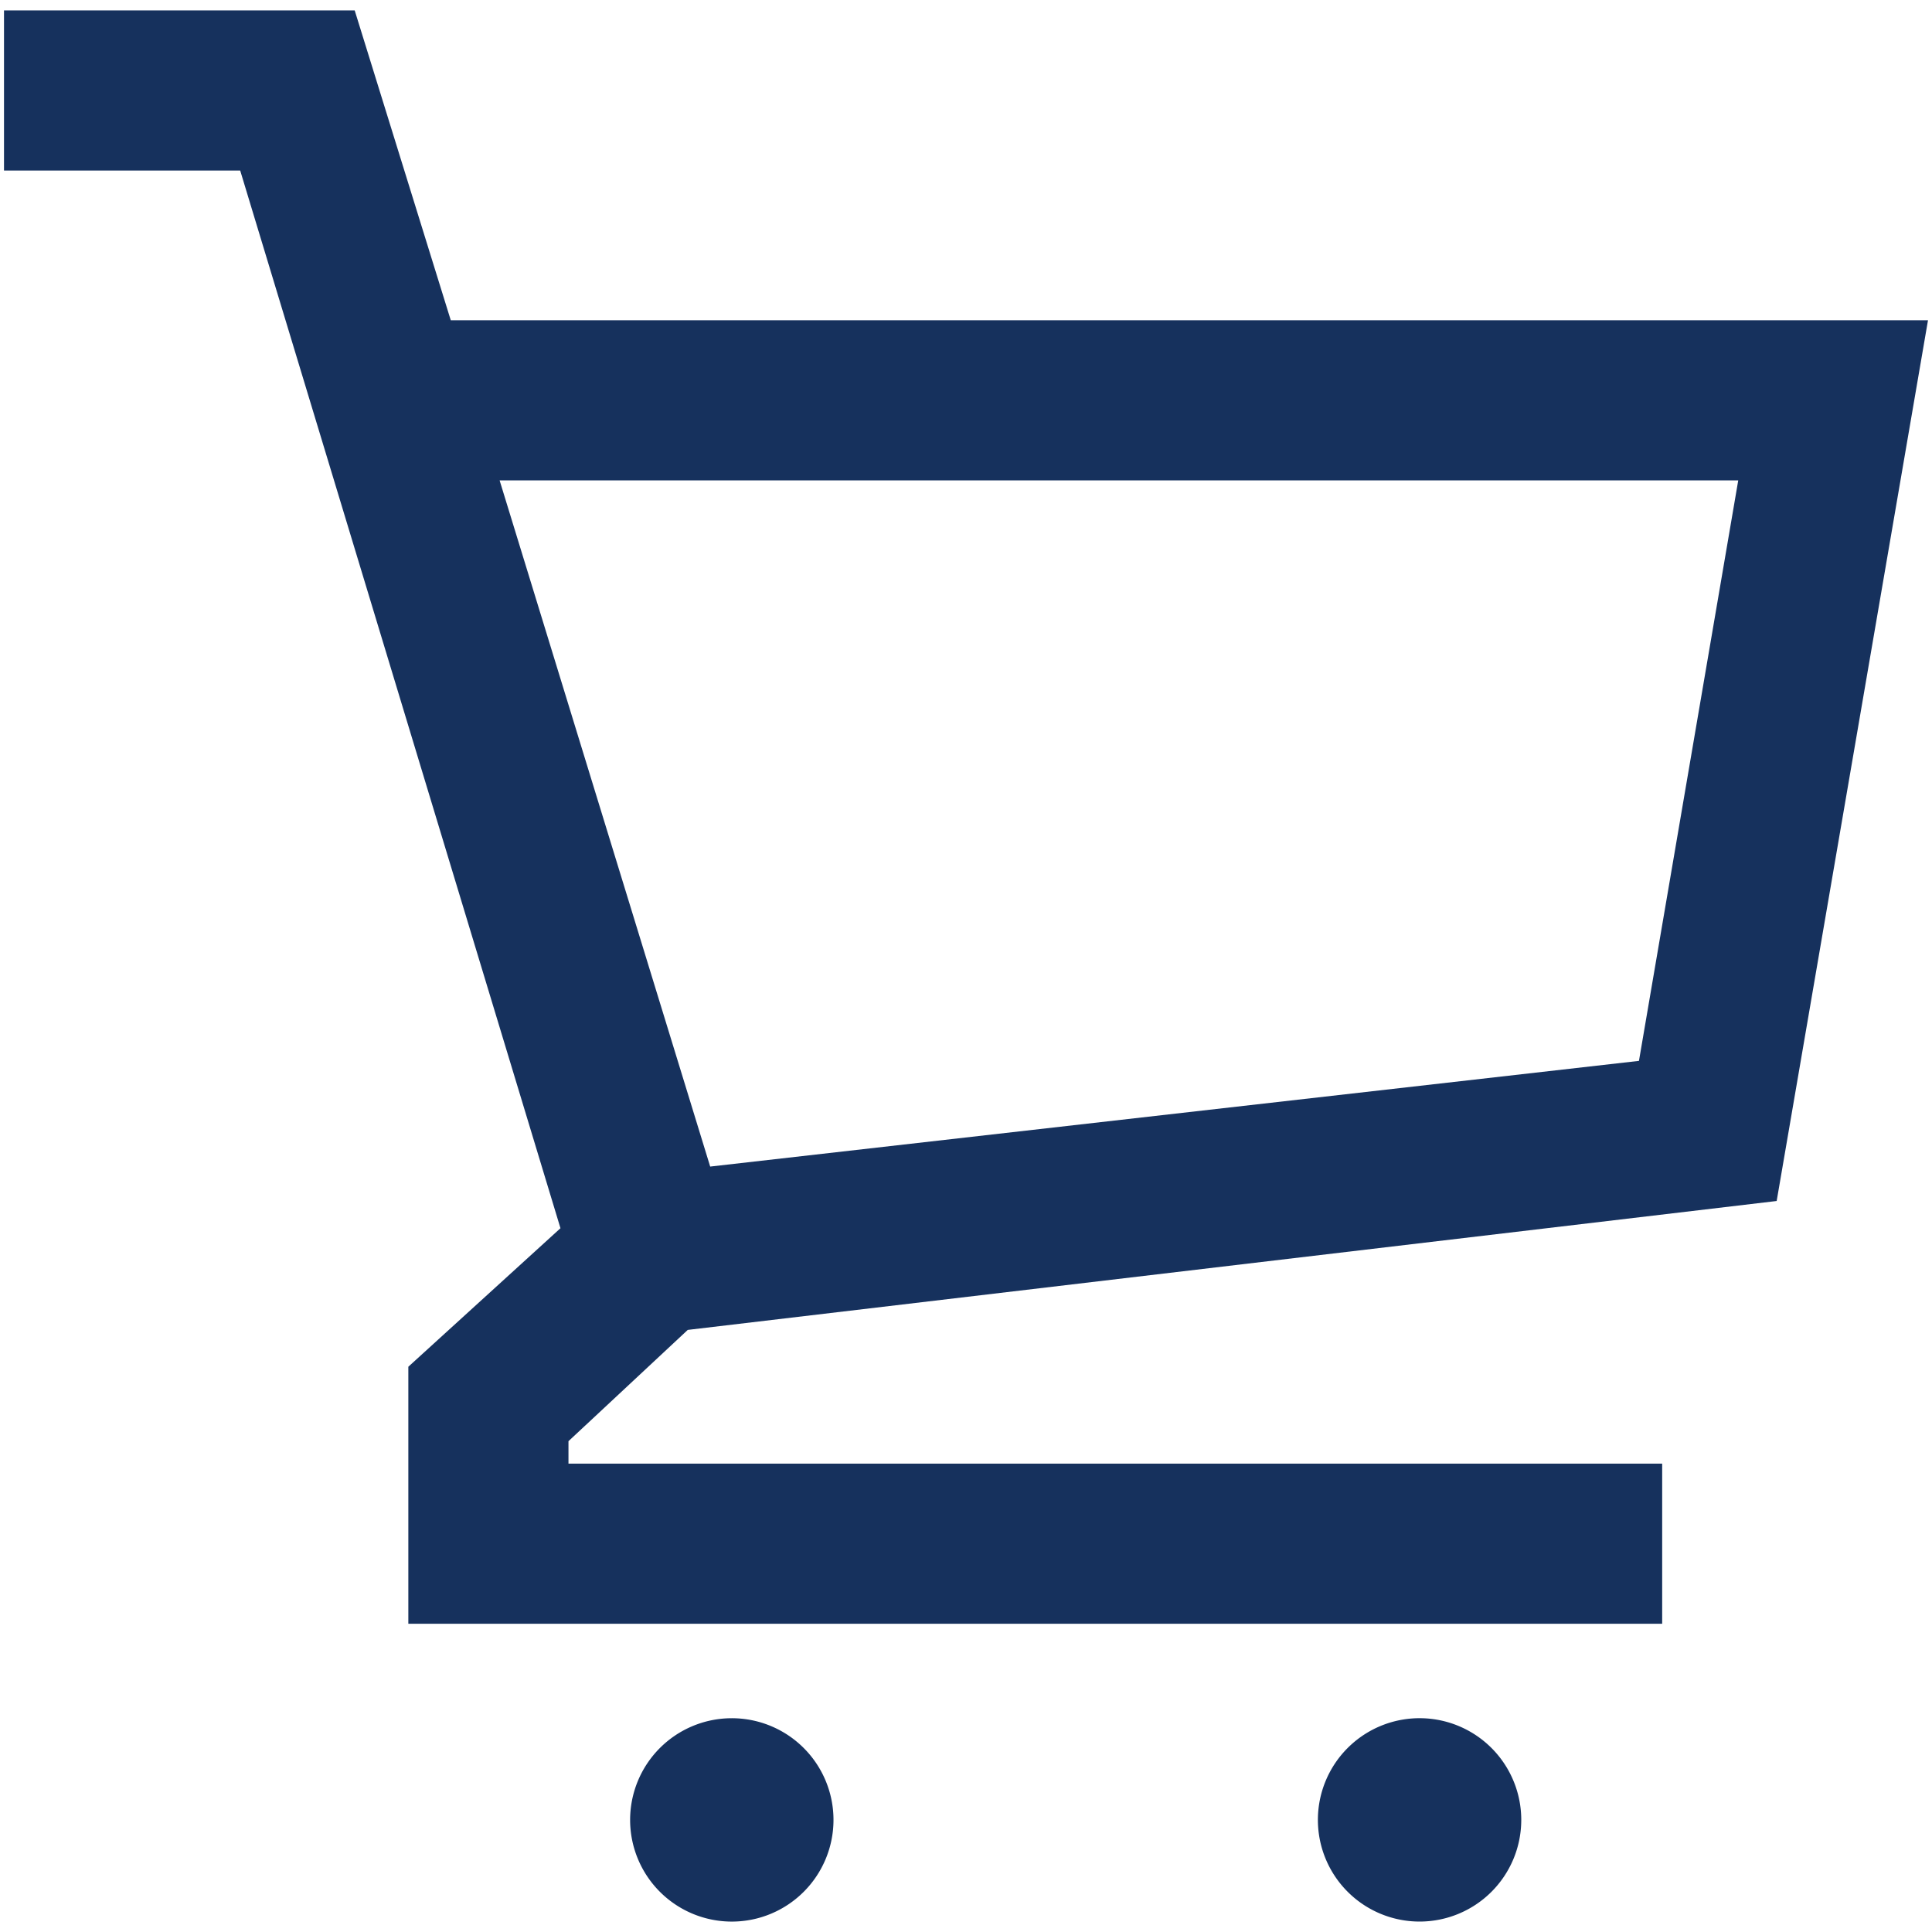 <svg xmlns="http://www.w3.org/2000/svg" viewBox="0 0 24.13 24.13"><defs><style>.cls-1{fill:#16315d;}.cls-2{fill:none;}</style></defs><g id="Layer_2" data-name="Layer 2"><g id="Layer_5" data-name="Layer 5"><path class="cls-1" d="M17.76,21.46A1.27,1.27,0,1,0,19,22.73,1.27,1.27,0,0,0,17.76,21.46Z"/><path class="cls-1" d="M9.13,21.46a1.27,1.27,0,1,0,1.28,1.27A1.27,1.27,0,0,0,9.13,21.46Z"/><path class="cls-1" d="M8.59,16.61,22.19,15,24.08,4,5.63,4,4.43.13H.05v2H3L7,15.34,5.1,17.07v3.21H20.76v-2H7.1V18ZM21.71,6l-1.24,7.25L8.87,14.57,6.24,6Z"/><rect class="cls-2" width="24.13" height="24.13"/></g></g></svg>